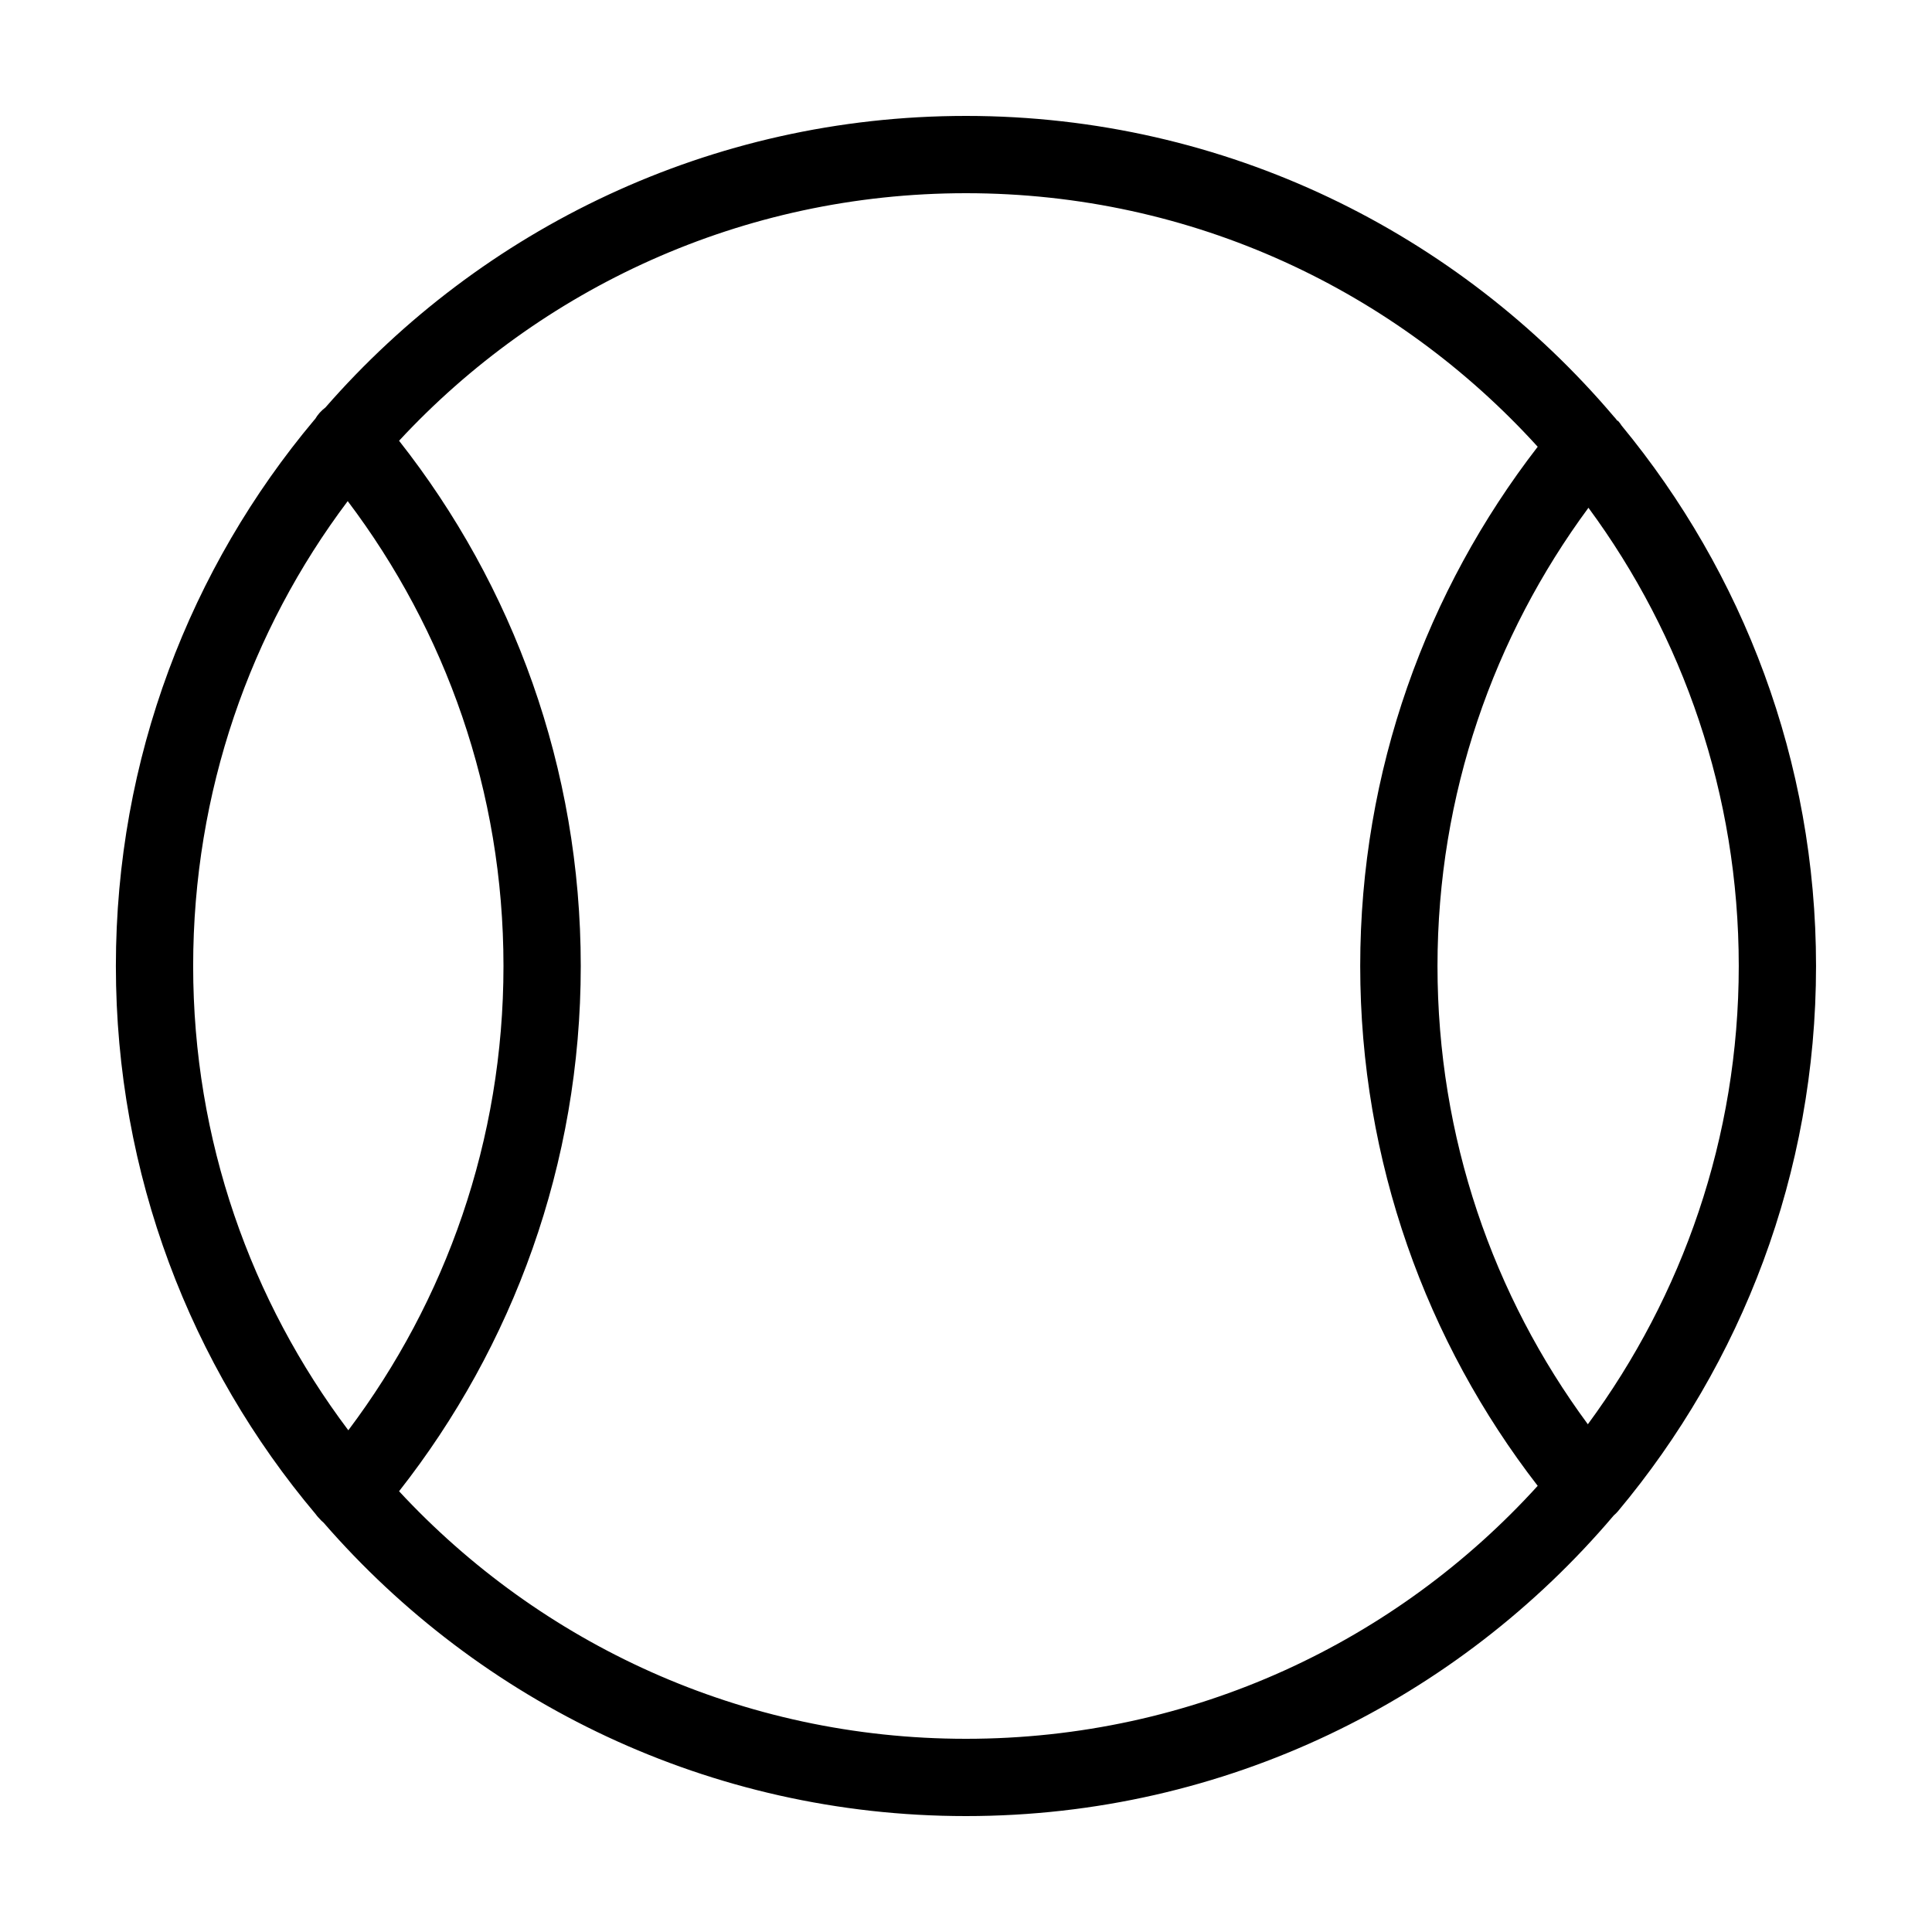 <svg width="45" height="45" viewBox="0 0 45 45" fill="none" xmlns="http://www.w3.org/2000/svg">
<path fill-rule="evenodd" clip-rule="evenodd" d="M22.499 2.7C16.547 2.7 11.208 5.335 7.579 9.492C7.482 9.565 7.401 9.655 7.34 9.76C7.335 9.764 7.33 9.769 7.326 9.774C4.433 13.219 2.699 17.665 2.699 22.5C2.699 27.358 4.446 31.82 7.354 35.269C7.371 35.293 7.39 35.317 7.41 35.339C7.414 35.344 7.42 35.348 7.424 35.353C7.458 35.394 7.496 35.432 7.537 35.466C11.166 39.645 16.527 42.3 22.499 42.3C28.547 42.3 33.958 39.578 37.588 35.297C37.624 35.267 37.657 35.234 37.687 35.198C40.562 31.762 42.299 27.331 42.299 22.5C42.299 17.72 40.592 13.335 37.771 9.914C37.746 9.875 37.718 9.837 37.687 9.802C37.682 9.802 37.677 9.802 37.673 9.802C37.653 9.779 37.636 9.754 37.616 9.731C37.612 9.727 37.607 9.722 37.602 9.717C33.972 5.432 28.555 2.7 22.499 2.7ZM22.499 4.5C27.79 4.5 32.524 6.78 35.816 10.406C33.23 13.751 31.682 17.946 31.682 22.5C31.682 27.055 33.227 31.262 35.816 34.608C32.524 38.233 27.787 40.5 22.499 40.5C17.275 40.5 12.582 38.278 9.295 34.734C11.943 31.364 13.527 27.112 13.527 22.5C13.527 17.884 11.948 13.634 9.295 10.266C12.578 6.726 17.276 4.5 22.499 4.5ZM8.099 11.672C10.374 14.685 11.727 18.429 11.727 22.5C11.727 26.563 10.38 30.301 8.113 33.314C5.846 30.301 4.499 26.562 4.499 22.5C4.499 18.441 5.831 14.685 8.099 11.672V11.672ZM36.998 11.827C39.197 14.812 40.499 18.503 40.499 22.5C40.499 26.499 39.184 30.188 36.984 33.174C34.781 30.188 33.482 26.499 33.482 22.5C33.482 18.501 34.796 14.812 36.998 11.827V11.827Z" fill="black"/>
</svg>
